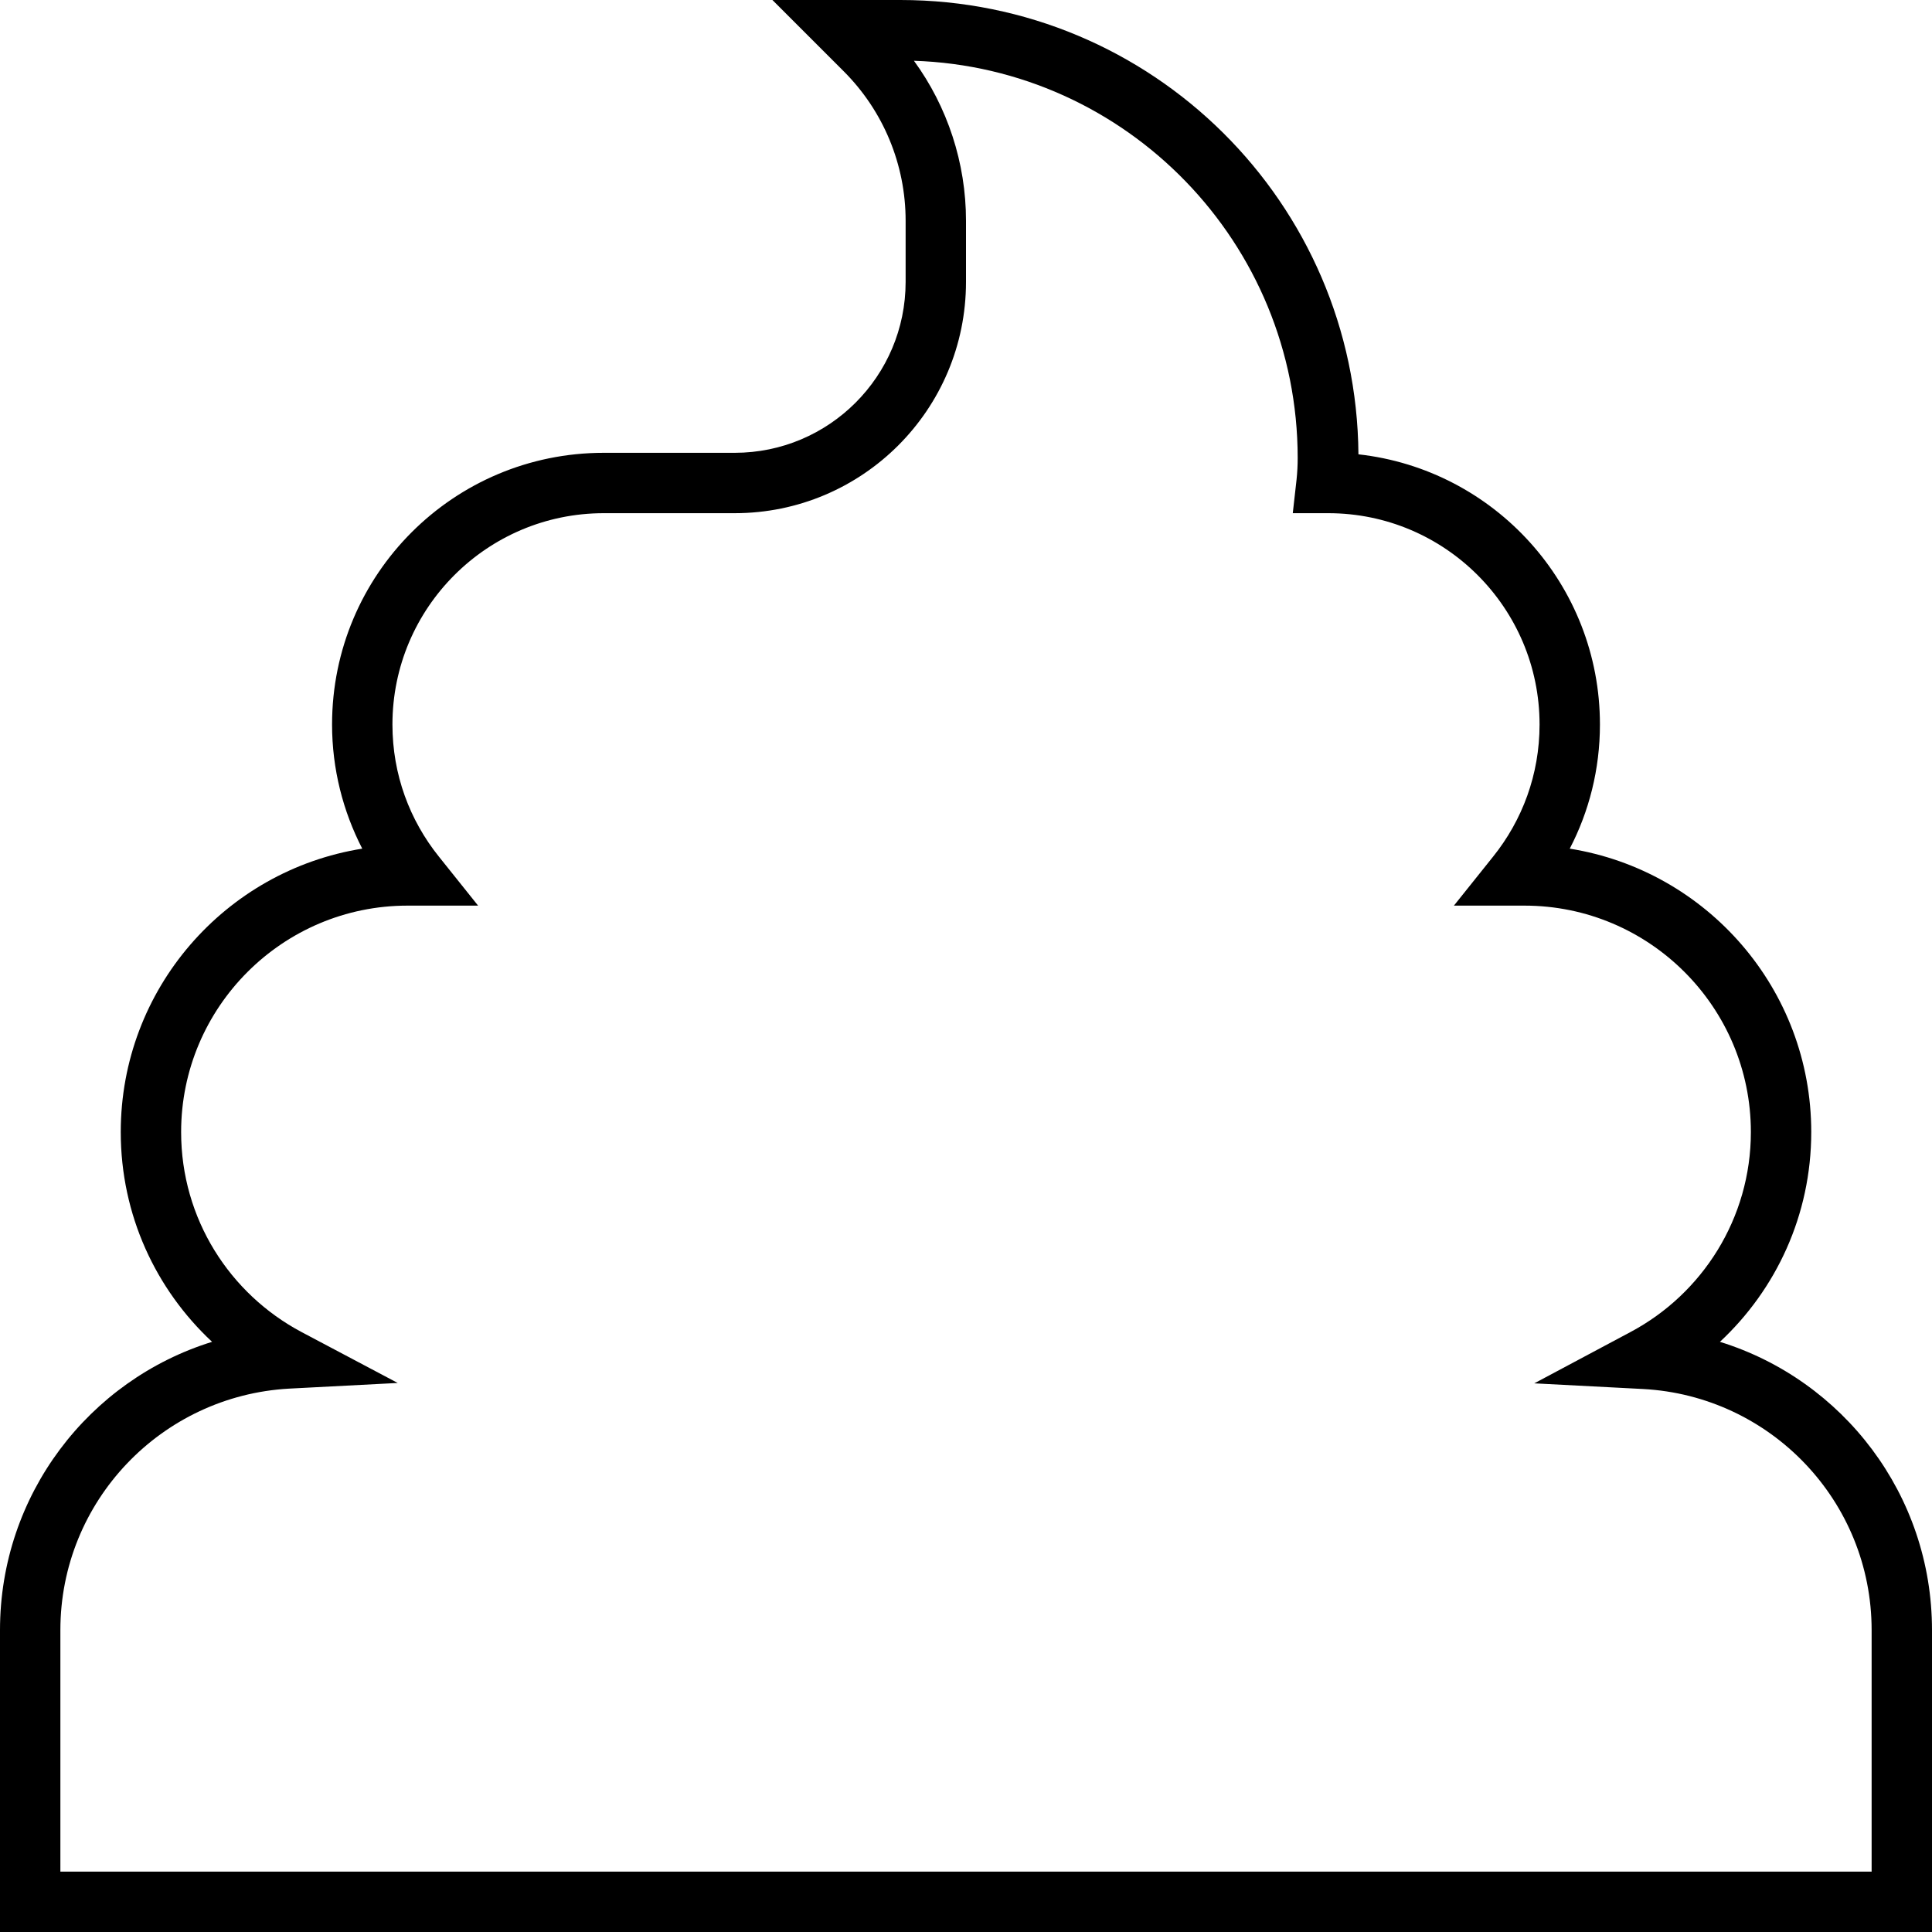 <svg xmlns="http://www.w3.org/2000/svg" viewBox="0 0 512 512"><!--! Font Awesome Pro 6.7.1 by @fontawesome - https://fontawesome.com License - https://fontawesome.com/license (Commercial License) Copyright 2024 Fonticons, Inc. --><path d="M204.7 0L224 0l14.6 0C305.4 0 359.5 53.8 360 120.4c36 4 64 34.5 64 71.6c0 11.9-2.9 23.1-8 32.9c36.3 5.8 64 37.2 64 75.1c0 22-9.3 41.7-24.2 55.6C488.4 365.7 512 396.1 512 432l0 72 0 8-8 0L8 512l-8 0 0-8 0-72c0-35.9 23.6-66.3 56.2-76.4C41.3 341.7 32 322 32 300c0-37.9 27.7-69.3 64-75.1c-5.1-9.9-8-21.1-8-32.9c0-39.8 32.2-72 72-72l23.2 0 11.5 0c25 0 45.3-20.3 45.3-45.3l0-16.2c0-14.9-5.9-29.1-16.4-39.6l-5.3-5.3L204.7 0zm37.5 16.1C251.1 28.3 256 43.2 256 58.5l0 16.2c0 33.9-27.5 61.3-61.3 61.3l-11.5 0L160 136c-30.9 0-56 25.1-56 56c0 13.3 4.6 25.4 12.3 35l10.4 13L110 240l-2 0c-33.1 0-60 26.9-60 60c0 23 12.9 42.9 31.9 53l25.5 13.5-28.8 1.5C42.8 369.9 16 397.8 16 432l0 64 480 0 0-64c0-34.2-26.8-62.1-60.6-63.9l-28.8-1.5L432.1 353c19-10.1 31.9-30.1 31.9-53c0-33.1-26.9-60-60-60l-2 0-16.7 0 10.4-13c7.7-9.6 12.3-21.7 12.3-35c0-30.9-25.1-56-56-56l-.4 0-9 0 1-8.9c.2-1.9 .3-3.8 .3-5.7c0-57-45.3-103.5-101.8-105.3z"/></svg>